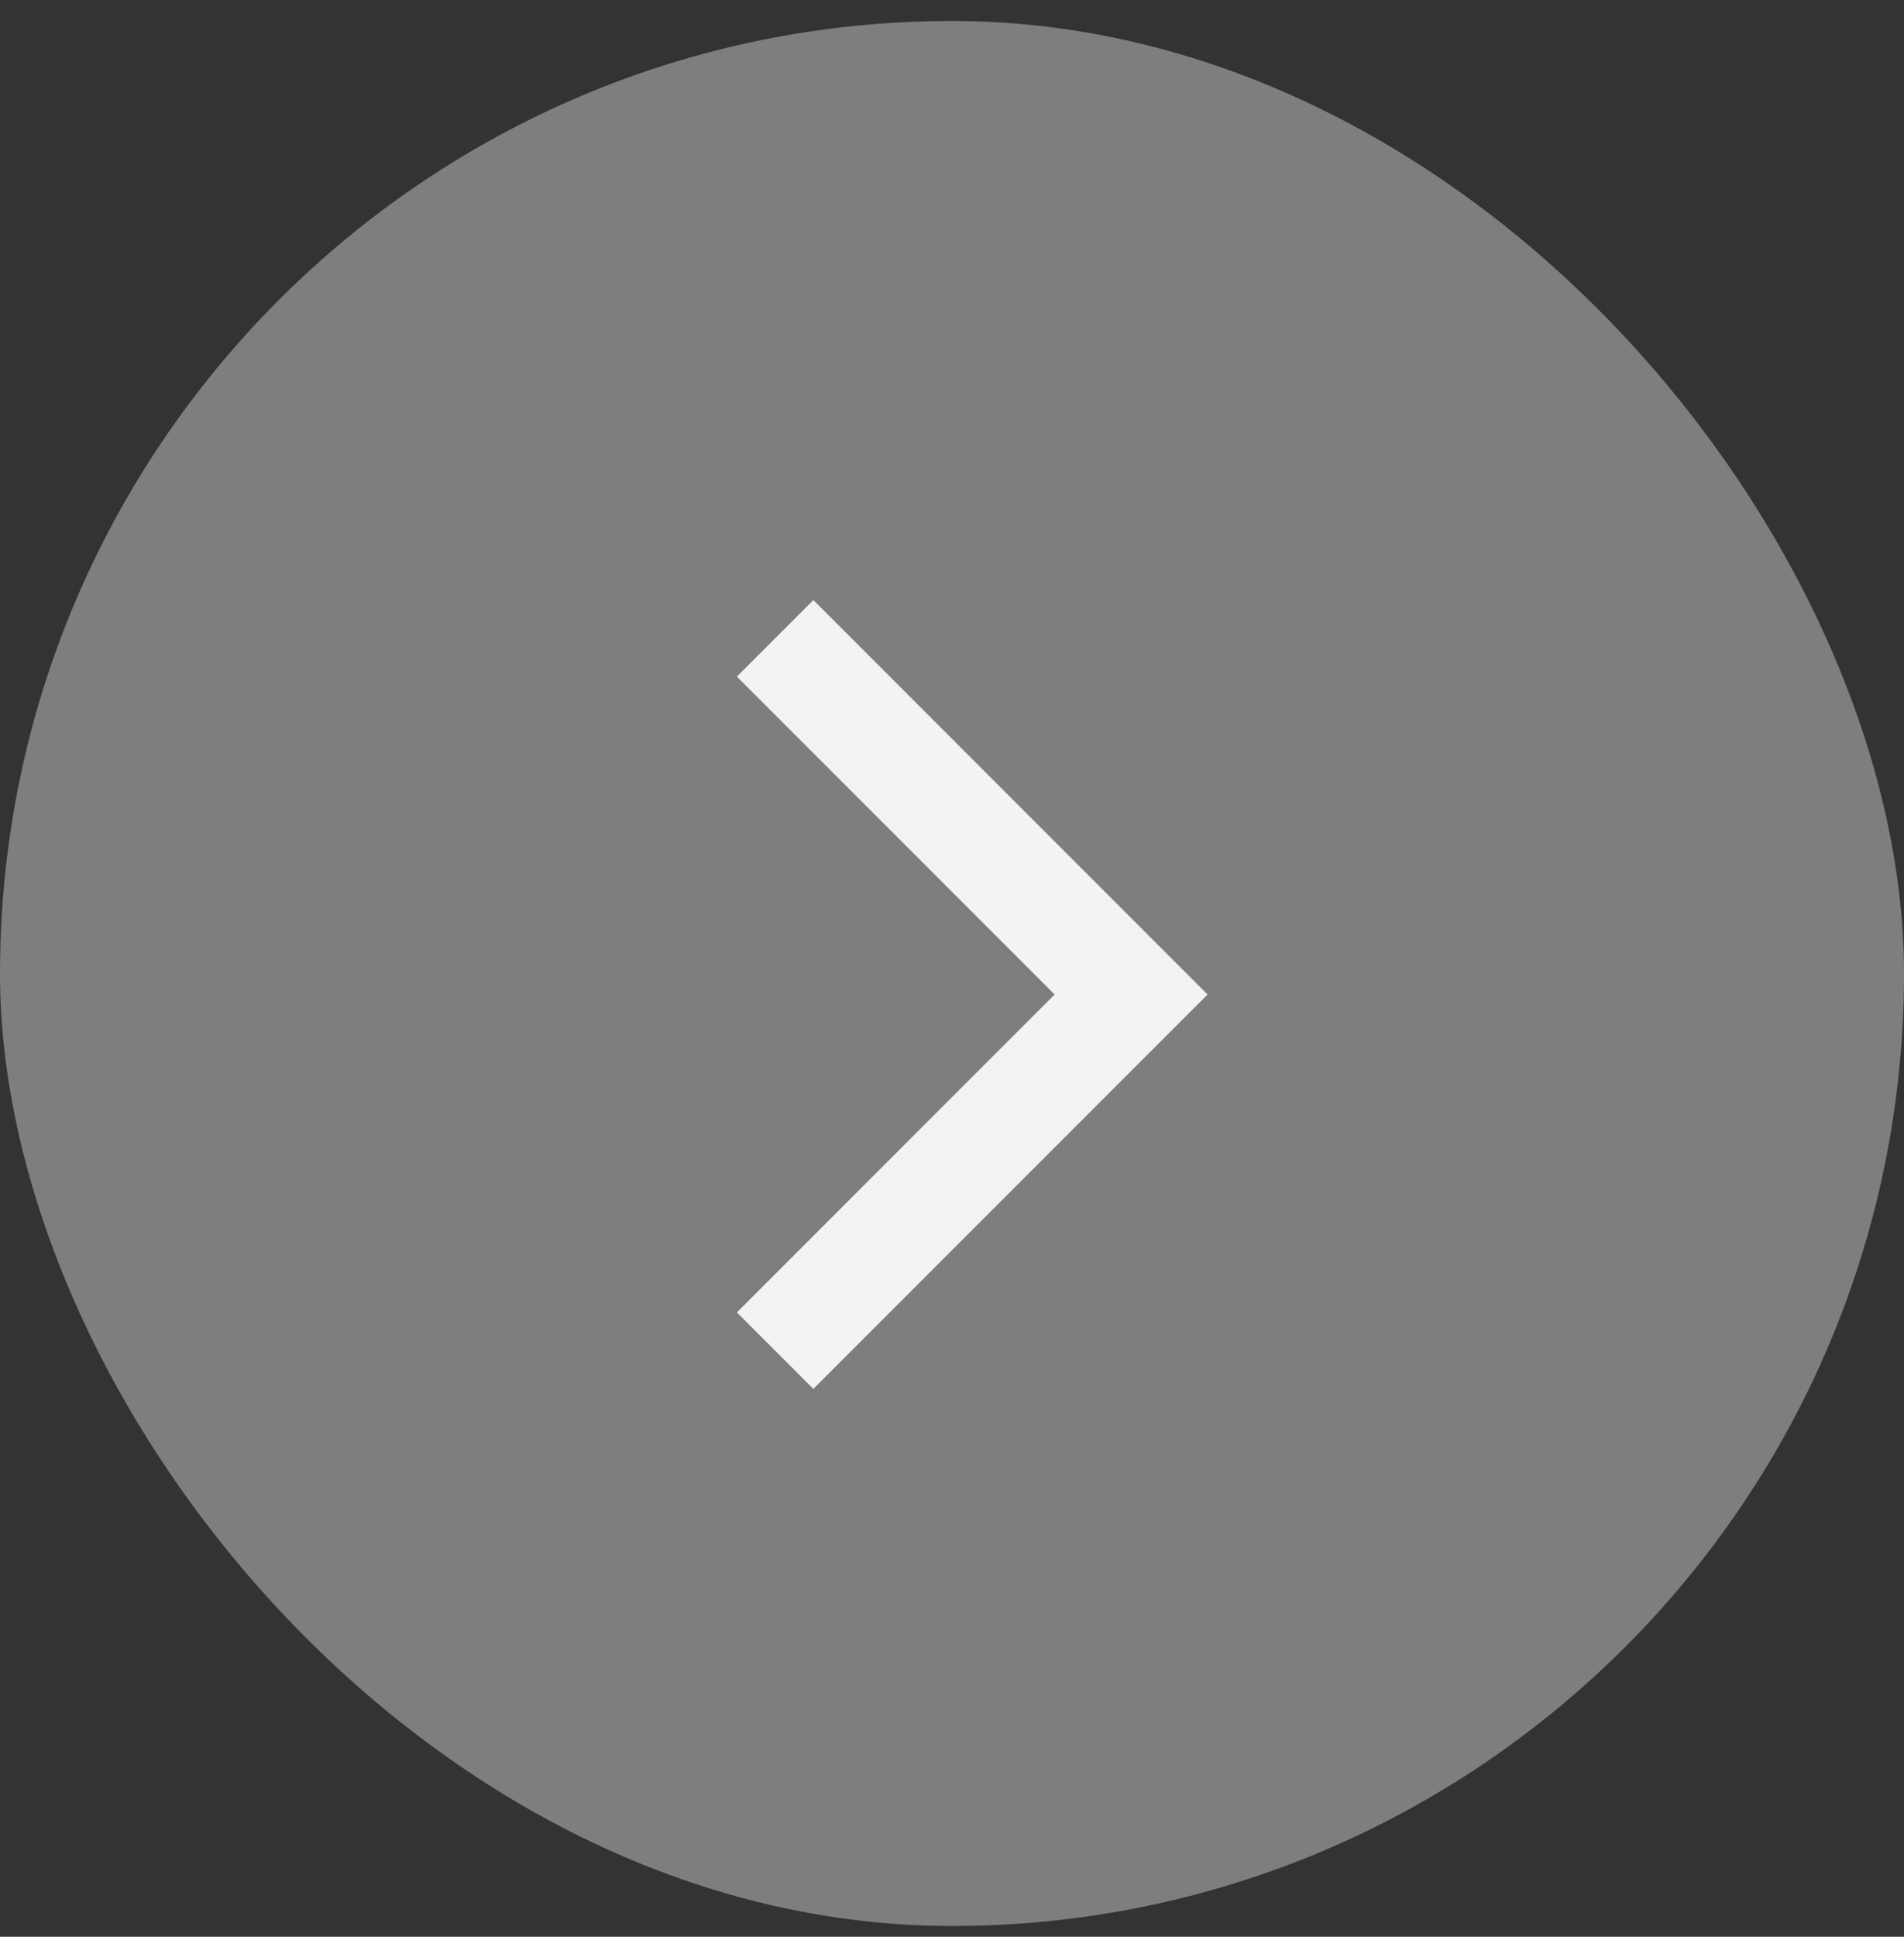 <?xml version="1.0" encoding="UTF-8"?> <svg xmlns="http://www.w3.org/2000/svg" width="60" height="61" viewBox="0 0 60 61" fill="none"><rect x="0" y="0" width="60" height="61" fill="#333333" stroke="none"/><rect y="0.661" width="60" height="60" rx="30" fill="#7E7E7E"></rect><path d="M24.426 20.105L35.644 31.323L24.426 42.54" stroke="#F3F3F3" stroke-width="3.407"></path></svg> 